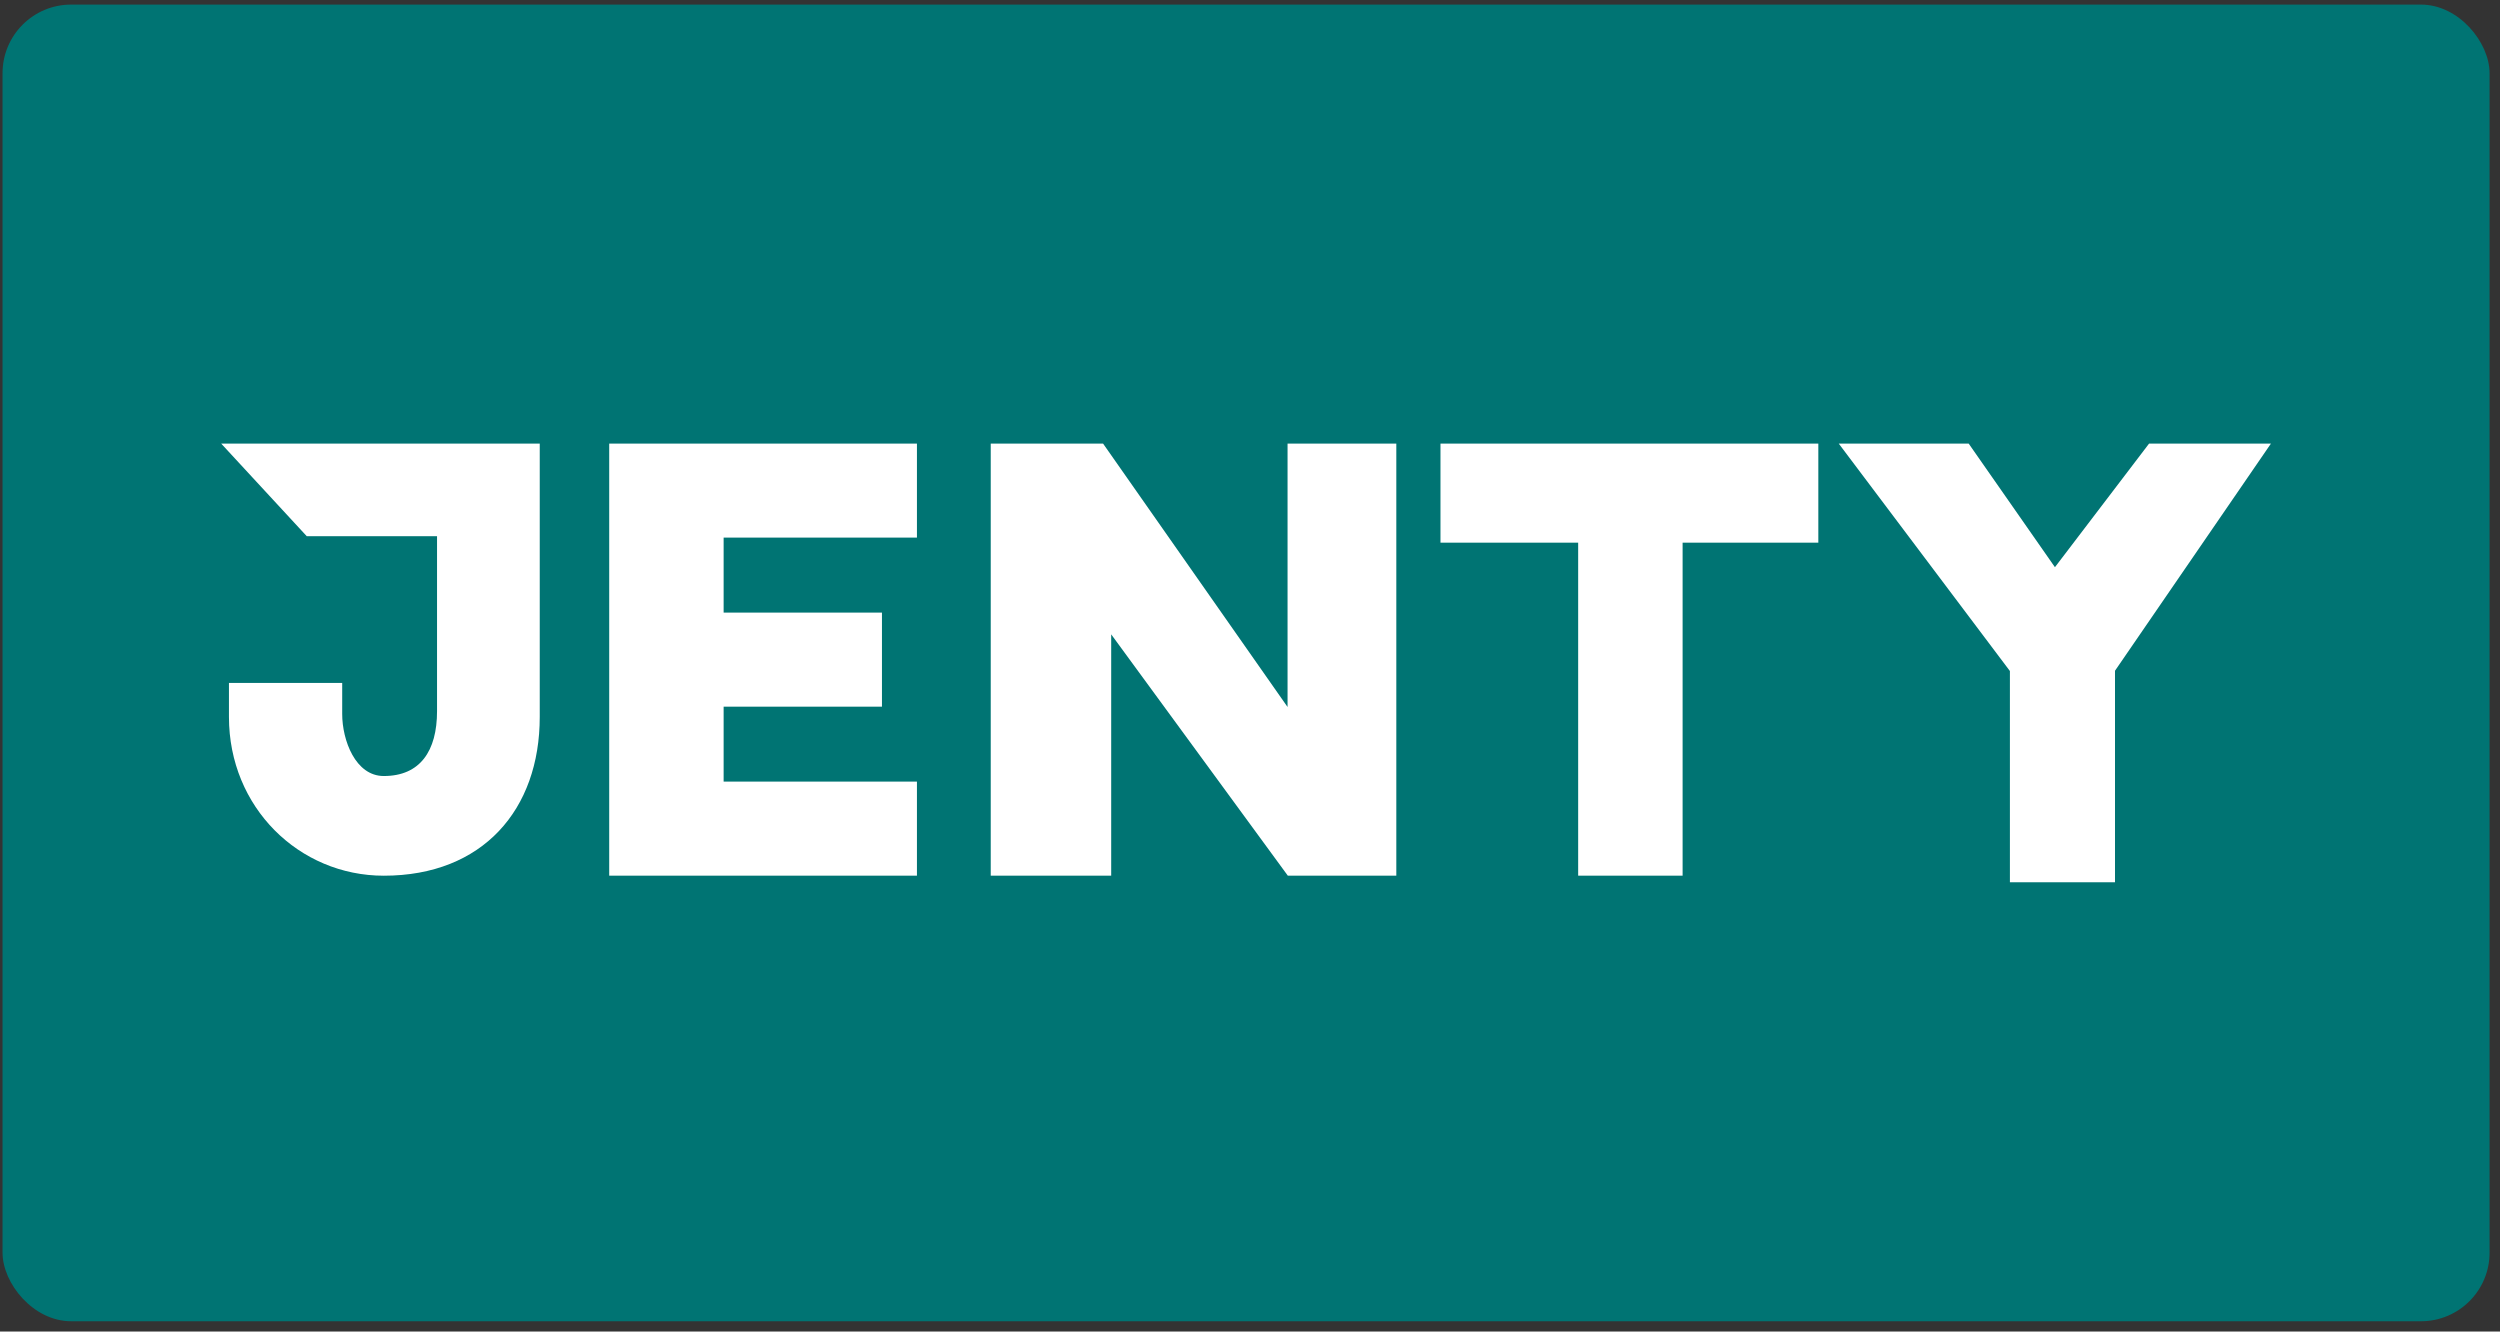 <svg width="184" height="98" viewBox="0 0 184 98" fill="none" xmlns="http://www.w3.org/2000/svg">
<rect x="0" y="0" width="184" height="98" fill="#333333" stroke="none"/>
<rect x="0.187" y="0.338" width="183.045" height="96.906" rx="5.048" fill="#007473"/>
<g clip-path="url(#clip0_144_11308)">
<path fill-rule="evenodd" clip-rule="evenodd" d="M32.166 39.466H22.578L16.279 32.648H39.725V52.77C39.725 59.587 35.532 64.452 28.247 64.452C22.012 64.452 16.851 59.423 16.851 52.77V50.262H25.186V52.553C25.186 54.48 26.158 57.115 28.247 57.115C30.915 57.115 32.166 55.281 32.166 52.34V39.467V39.466Z" fill="white"/>
<path fill-rule="evenodd" clip-rule="evenodd" d="M94.764 52.034V32.648H102.769V64.448H94.782L81.784 46.688V64.448H72.918V32.648H81.186L94.764 52.034Z" fill="white"/>
<path fill-rule="evenodd" clip-rule="evenodd" d="M147.929 49.388L135.332 32.648H144.895L151.243 41.746L158.172 32.648H167.141L155.664 49.367V64.935H147.929V49.388Z" fill="white"/>
<path fill-rule="evenodd" clip-rule="evenodd" d="M116.153 39.939H106.019V32.648H133.829V39.939H123.84V64.448H116.153V39.939Z" fill="white"/>
<path fill-rule="evenodd" clip-rule="evenodd" d="M53.259 39.569V45.088H64.912V52.009H53.259V57.528H67.487V64.448H44.838V57.528V32.648H67.487V39.569H53.259Z" fill="white"/>
</g>
<defs>
<clipPath id="clip0_144_11308">
<rect width="150.862" height="32.302" fill="white" transform="translate(16.279 32.641)"/>
</clipPath>
</defs>
</svg>
